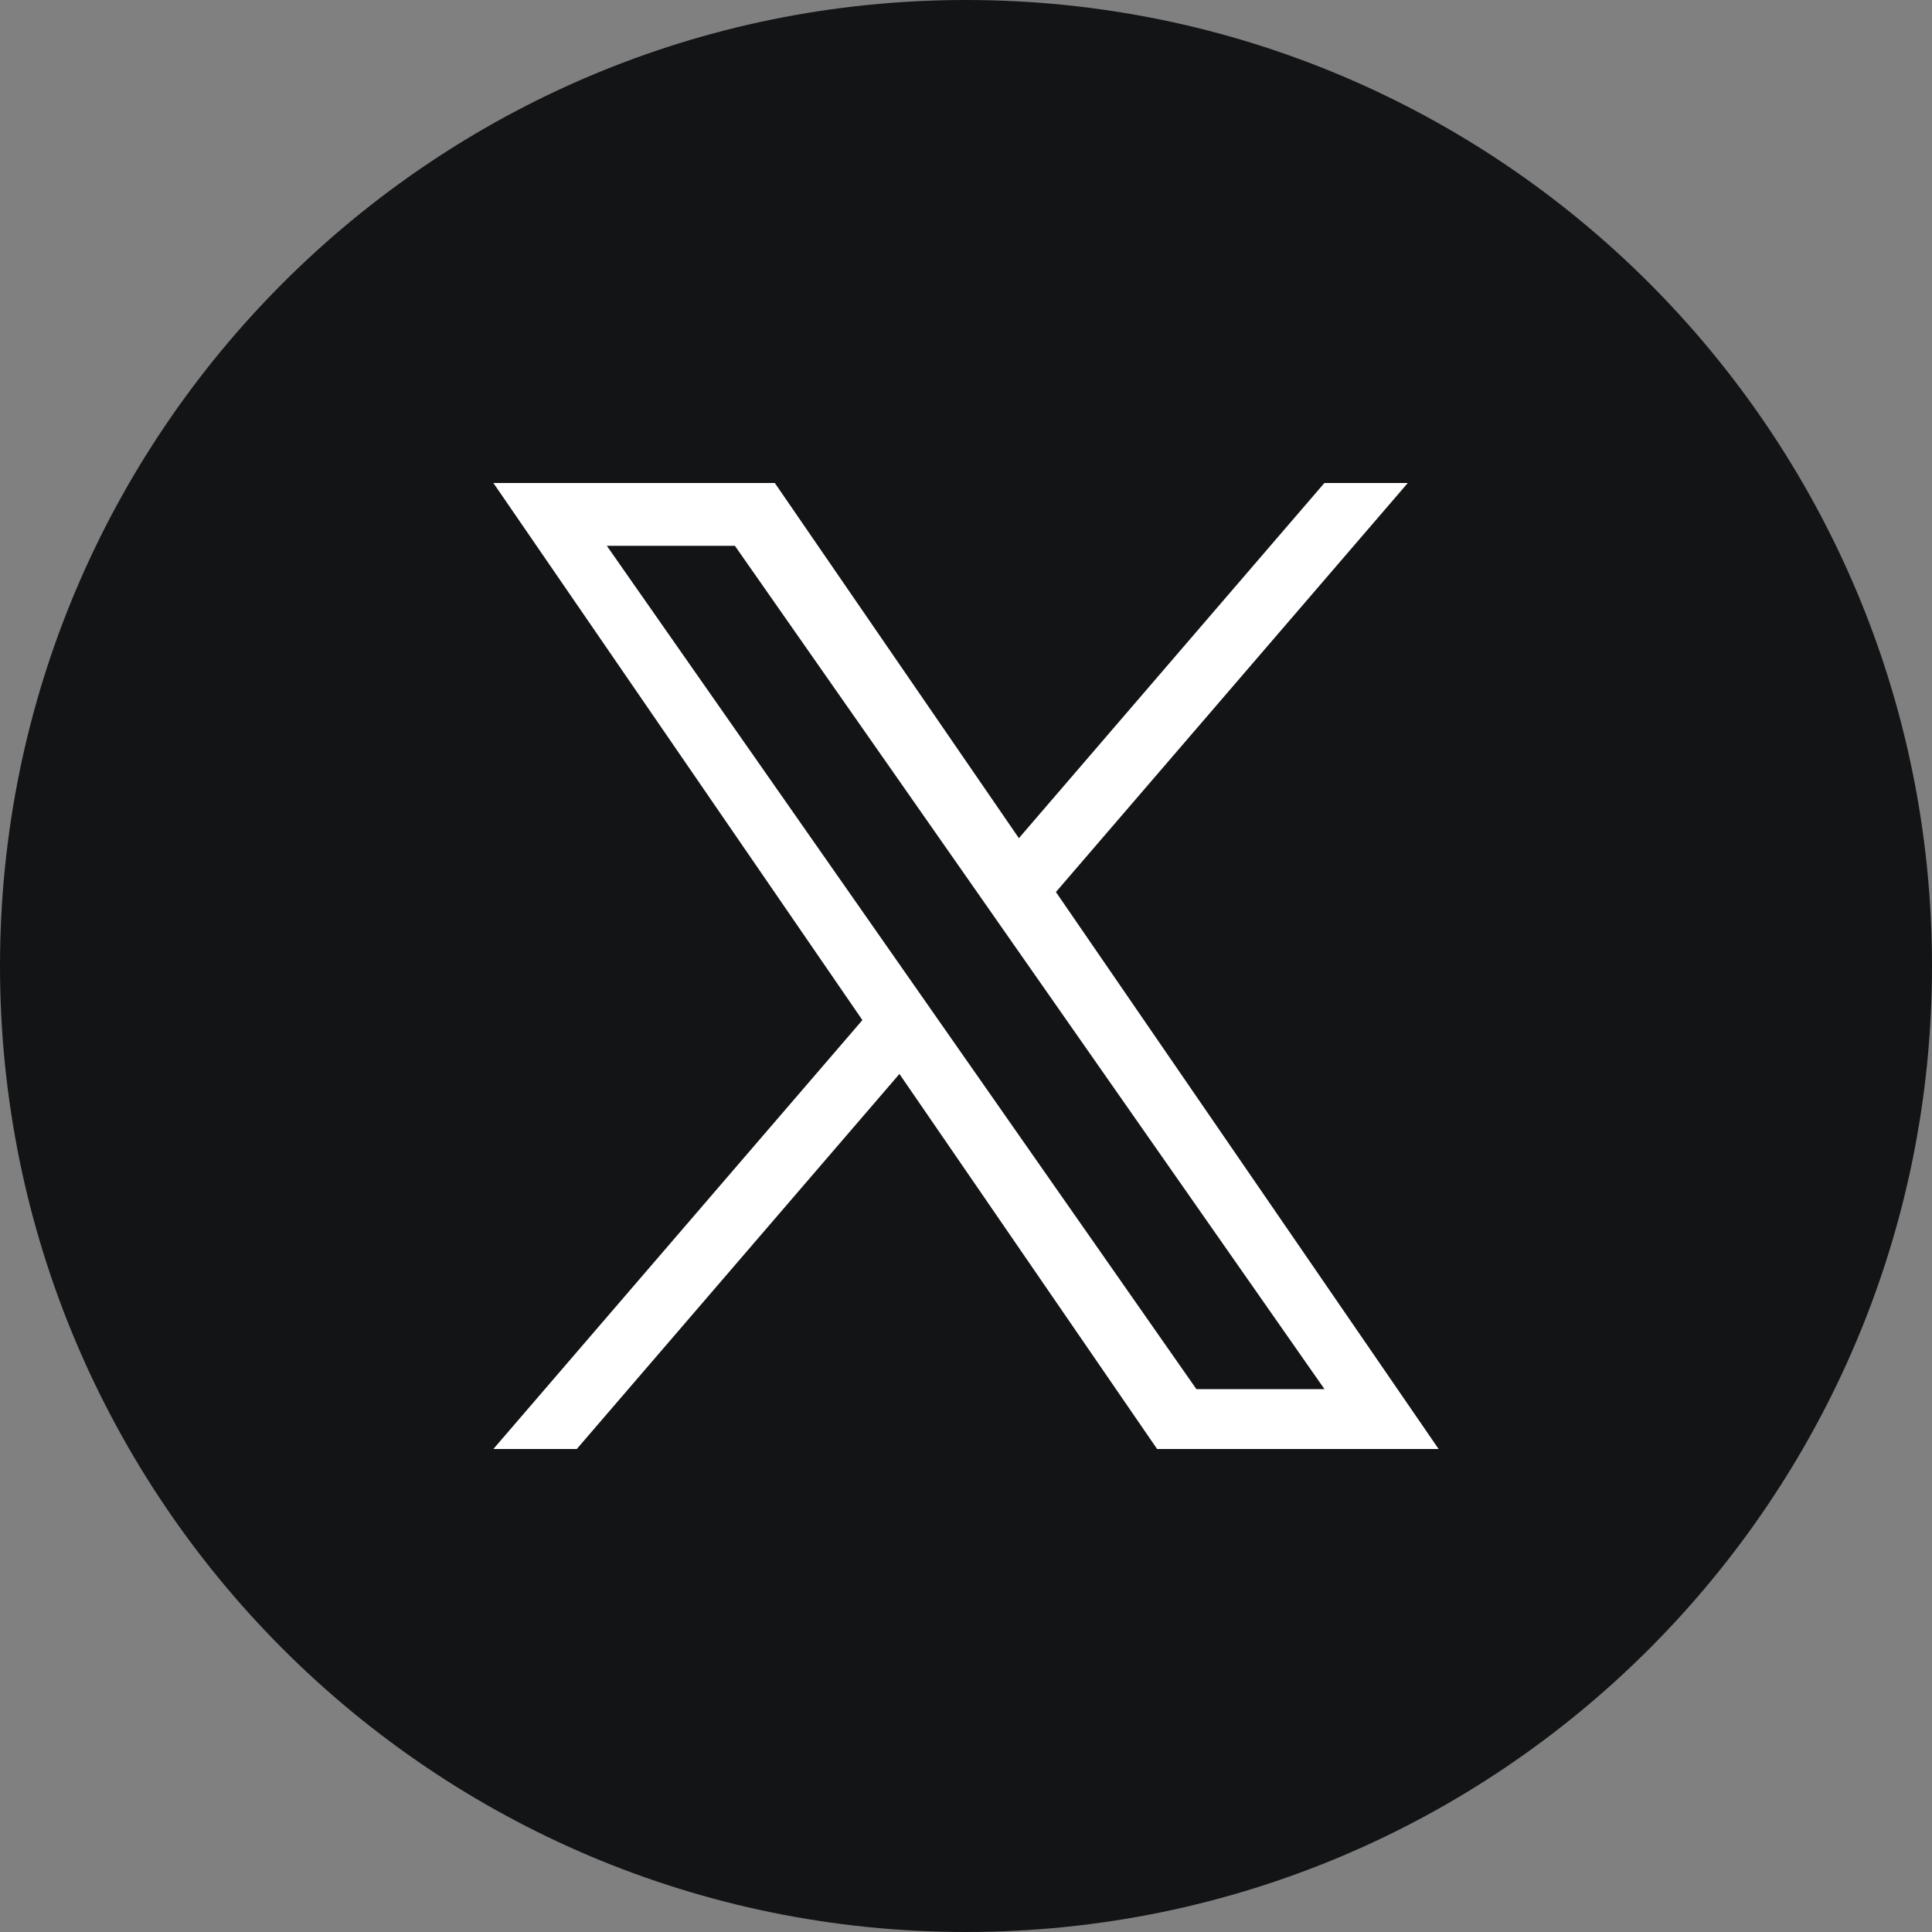 <svg width="24" height="24" viewBox="0 0 24 24" fill="none" xmlns="http://www.w3.org/2000/svg">
<rect x="0" y="0" width="24" height="24" fill="#808080" stroke="none"/>
<g clip-path="url(#clip0_27_50)">
<path d="M12 24C18.627 24 24 18.627 24 12C24 5.373 18.627 0 12 0C5.373 0 0 5.373 0 12C0 18.627 5.373 24 12 24Z" fill="#131416"/>
<path d="M13.117 11.081L17.488 6H16.452L12.657 10.412L9.625 6H6.129L10.713 12.672L6.129 18H7.165L11.173 13.341L14.374 18H17.871L13.117 11.081ZM11.698 12.73L11.234 12.066L7.538 6.78H9.129L12.112 11.046L12.576 11.71L16.453 17.256H14.862L11.698 12.73Z" fill="white"/>
</g>
<defs>
<clipPath id="clip0_27_50">
<rect width="24" height="24" fill="white"/>
</clipPath>
</defs>
</svg>
